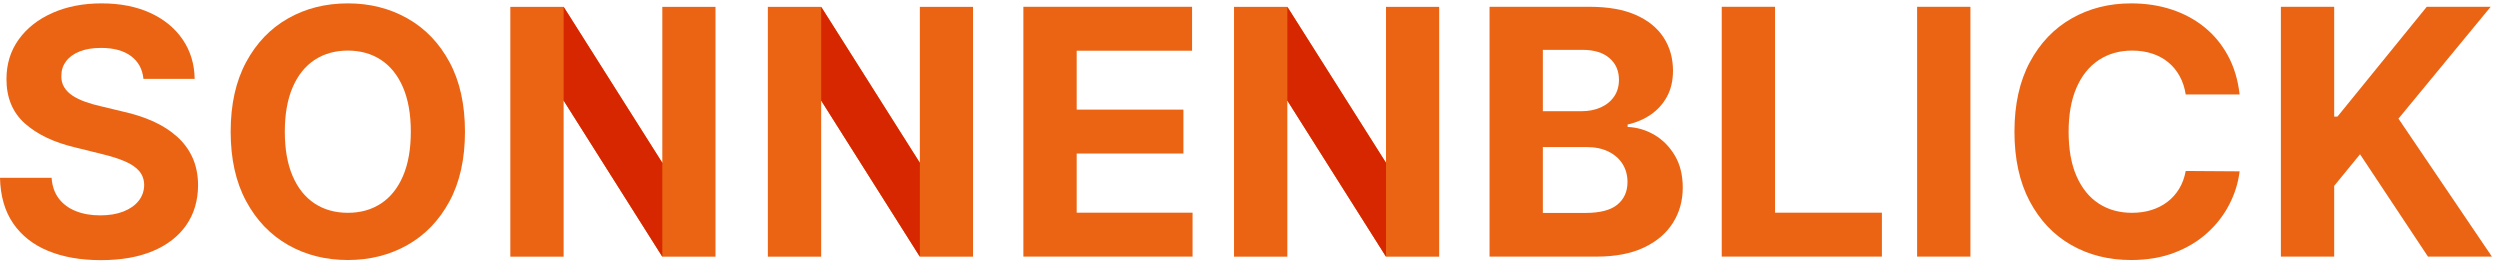 <svg xmlns="http://www.w3.org/2000/svg" xmlns:xlink="http://www.w3.org/1999/xlink" width="370px" height="39px" viewBox="0 0 370 39"><g stroke="none" stroke-width="1" fill="none" fill-rule="evenodd"><g transform="translate(-135, -1882)"><g transform="translate(0, 1782)"><g transform="translate(135, 100.5)"><path d="M60.801,18.991 C60.801,16.403 60.415,14.216 59.645,12.429 C58.875,10.642 57.792,9.288 56.396,8.368 C54.999,7.447 53.363,6.987 51.486,6.987 C49.596,6.987 47.954,7.447 46.558,8.368 C45.162,9.288 44.078,10.642 43.308,12.429 C42.538,14.216 42.152,16.403 42.152,18.991 C42.152,21.579 42.538,23.766 43.308,25.553 C44.078,27.34 45.162,28.694 46.558,29.614 C47.954,30.535 49.596,30.995 51.486,30.995 C53.363,30.995 54.999,30.535 56.396,29.614 C57.792,28.694 58.875,27.34 59.645,25.553 C60.415,23.766 60.801,21.579 60.801,18.991 M68.815,18.991 C68.815,23.023 68.055,26.453 66.532,29.281 C65.009,32.109 62.937,34.266 60.313,35.753 C57.69,37.239 54.748,37.981 51.486,37.981 C48.188,37.981 45.233,37.236 42.622,35.743 C40.011,34.251 37.943,32.091 36.422,29.262 C34.898,26.435 34.138,23.01 34.138,18.991 C34.138,14.959 34.898,11.53 36.422,8.701 C37.943,5.873 40.011,3.716 42.622,2.23 C45.233,0.743 48.188,0 51.486,0 C54.748,0 57.69,0.743 60.313,2.23 C62.937,3.716 65.009,5.873 66.532,8.701 C68.055,11.53 68.815,14.959 68.815,18.991" fill="#EA6413"></path><polygon fill="#EA6413" points="151.46 37.476 151.46 0.505 176.426 0.505 176.426 7.005 159.349 7.005 159.349 15.724 175.144 15.724 175.144 22.223 159.349 22.223 159.349 30.978 176.499 30.978 176.499 37.476"></polygon><path d="M228.342,31.014 L234.641,31.014 C236.809,31.014 238.388,30.602 239.38,29.777 C240.373,28.954 240.869,27.843 240.869,26.446 C240.869,25.436 240.626,24.543 240.139,23.766 C239.652,22.99 238.957,22.379 238.054,21.934 C237.152,21.488 236.074,21.266 234.822,21.266 L228.342,21.266 L228.342,31.014 Z M228.342,15.958 L234.065,15.958 C235.123,15.958 236.07,15.772 236.908,15.399 C237.743,15.026 238.403,14.49 238.884,13.792 C239.366,13.094 239.606,12.263 239.606,11.301 C239.606,9.978 239.138,8.909 238.198,8.096 C237.26,7.284 235.93,6.878 234.209,6.878 L228.342,6.878 L228.342,15.958 Z M220.453,37.477 L220.453,0.506 L235.274,0.506 C238.006,0.506 240.284,0.909 242.107,1.715 C243.93,2.522 245.302,3.637 246.223,5.064 C247.143,6.49 247.603,8.124 247.603,9.965 C247.603,11.422 247.311,12.691 246.727,13.774 C246.144,14.856 245.347,15.748 244.336,16.446 C243.325,17.144 242.176,17.637 240.888,17.926 L240.888,18.288 C242.307,18.348 243.638,18.744 244.878,19.478 C246.117,20.212 247.121,21.235 247.893,22.548 C248.662,23.859 249.048,25.43 249.048,27.259 C249.048,29.208 248.561,30.954 247.585,32.494 C246.61,34.035 245.178,35.25 243.289,36.14 C241.399,37.031 239.07,37.477 236.303,37.477 L220.453,37.477 Z" fill="#EA6413"></path><polygon fill="#EA6413" points="254.817 37.476 254.817 0.505 262.706 0.505 262.706 30.978 278.52 30.978 278.52 37.476"></polygon><polygon fill="#EA6413" points="283.733 37.477 291.622 37.477 291.622 0.506 283.733 0.506"></polygon><path d="M331.463,13.485 L323.485,13.485 C323.329,12.475 323.031,11.569 322.591,10.769 C322.151,9.968 321.589,9.285 320.903,8.72 C320.217,8.154 319.423,7.724 318.52,7.429 C317.618,7.134 316.632,6.987 315.56,6.987 C313.671,6.987 312.018,7.456 310.606,8.395 C309.191,9.333 308.096,10.696 307.319,12.483 C306.543,14.27 306.155,16.44 306.155,18.991 C306.155,21.615 306.549,23.817 307.337,25.598 C308.126,27.379 309.221,28.725 310.623,29.633 C312.025,30.542 313.658,30.995 315.524,30.995 C316.571,30.995 317.536,30.858 318.421,30.58 C319.307,30.304 320.095,29.9 320.786,29.371 C321.478,28.841 322.056,28.195 322.52,27.43 C322.982,26.666 323.305,25.791 323.485,24.804 L331.463,24.858 C331.259,26.543 330.754,28.17 329.947,29.741 C329.141,31.311 328.055,32.717 326.689,33.956 C325.323,35.196 323.695,36.176 321.807,36.899 C319.916,37.621 317.781,37.982 315.397,37.982 C312.088,37.982 309.133,37.239 306.534,35.753 C303.934,34.266 301.887,32.106 300.387,29.272 C298.888,26.437 298.14,23.011 298.14,18.991 C298.14,14.959 298.898,11.53 300.414,8.702 C301.931,5.873 303.991,3.716 306.597,2.23 C309.202,0.744 312.137,0 315.397,0 C317.551,0 319.547,0.301 321.381,0.903 C323.217,1.505 324.844,2.38 326.265,3.529 C327.685,4.679 328.846,6.09 329.749,7.762 C330.652,9.435 331.222,11.343 331.463,13.485" fill="#EA6413"></path><polygon fill="#EA6413" points="337.57 37.476 337.57 0.505 345.459 0.505 345.459 16.753 345.946 16.753 359.16 0.505 368.62 0.505 354.972 17.059 368.8 37.476 359.34 37.476 349.286 22.331 345.459 27.006 345.459 37.476"></polygon><polygon fill="#EA6413" points="105.893 0.515 105.893 37.486 98.023 37.486 83.417 14.378 83.417 37.486 75.528 37.486 75.528 0.515 83.417 0.515 98.023 23.603 98.023 0.515"></polygon><polygon fill="#D72701" points="83.417 14.378 83.417 0.515 98.022 23.603 98.022 37.485"></polygon><polygon fill="#EA6413" points="144.008 0.515 144.008 37.486 136.138 37.486 121.532 14.378 121.532 37.486 113.643 37.486 113.643 0.515 121.532 0.515 136.138 23.603 136.138 0.515"></polygon><polygon fill="#D72701" points="121.532 14.378 121.532 0.515 136.137 23.603 136.137 37.485"></polygon><polygon fill="#EA6413" points="213 0.515 213 37.486 205.13 37.486 190.525 14.378 190.525 37.486 182.636 37.486 182.636 0.515 190.525 0.515 205.13 23.603 205.13 0.515"></polygon><polygon fill="#D72701" points="190.525 14.378 190.525 0.515 205.13 23.603 205.13 37.485"></polygon><path d="M21.23,11.174 C21.086,9.73 20.471,8.605 19.389,7.798 C18.305,6.993 16.831,6.59 14.966,6.59 C13.701,6.59 12.634,6.767 11.761,7.122 C10.888,7.477 10.224,7.965 9.766,8.584 C9.308,9.204 9.08,9.905 9.08,10.687 C9.056,11.337 9.195,11.909 9.496,12.402 C9.796,12.896 10.214,13.317 10.75,13.666 C11.285,14.015 11.909,14.316 12.619,14.569 C13.329,14.821 14.086,15.038 14.892,15.218 L18.197,16.013 C19.833,16.373 21.325,16.858 22.674,17.465 C24.022,18.074 25.192,18.819 26.185,19.705 C27.178,20.589 27.945,21.627 28.487,22.818 C29.028,24.009 29.304,25.369 29.316,26.898 C29.304,29.172 28.727,31.137 27.584,32.792 C26.44,34.447 24.801,35.728 22.665,36.637 C20.528,37.546 17.95,38 14.929,38 C11.933,38 9.327,37.542 7.113,36.628 C4.898,35.714 3.174,34.353 1.941,32.548 C0.707,30.743 0.061,28.499 2.84217094e-14,25.815 L7.637,25.815 C7.721,27.043 8.079,28.068 8.71,28.892 C9.341,29.717 10.184,30.337 11.238,30.752 C12.29,31.167 13.491,31.375 14.84,31.375 C16.15,31.375 17.29,31.185 18.259,30.806 C19.228,30.427 19.981,29.901 20.516,29.227 C21.051,28.553 21.325,27.771 21.338,26.88 C21.325,26.061 21.079,25.373 20.597,24.813 C20.117,24.253 19.413,23.775 18.486,23.378 C17.559,22.981 16.422,22.62 15.073,22.295 L11.066,21.302 C7.937,20.556 5.47,19.373 3.665,17.755 C1.859,16.136 0.957,13.955 0.957,11.211 C0.957,8.972 1.562,7.013 2.772,5.335 C3.98,3.656 5.648,2.347 7.772,1.409 C9.896,0.47 12.312,1.42108547e-14 15.02,1.42108547e-14 C17.776,1.42108547e-14 20.179,0.47 22.232,1.409 C24.283,2.347 25.884,3.659 27.033,5.344 C28.182,7.029 28.776,8.972 28.811,11.174 L21.23,11.174 Z" fill="#EA6413"></path></g></g></g></g></svg>